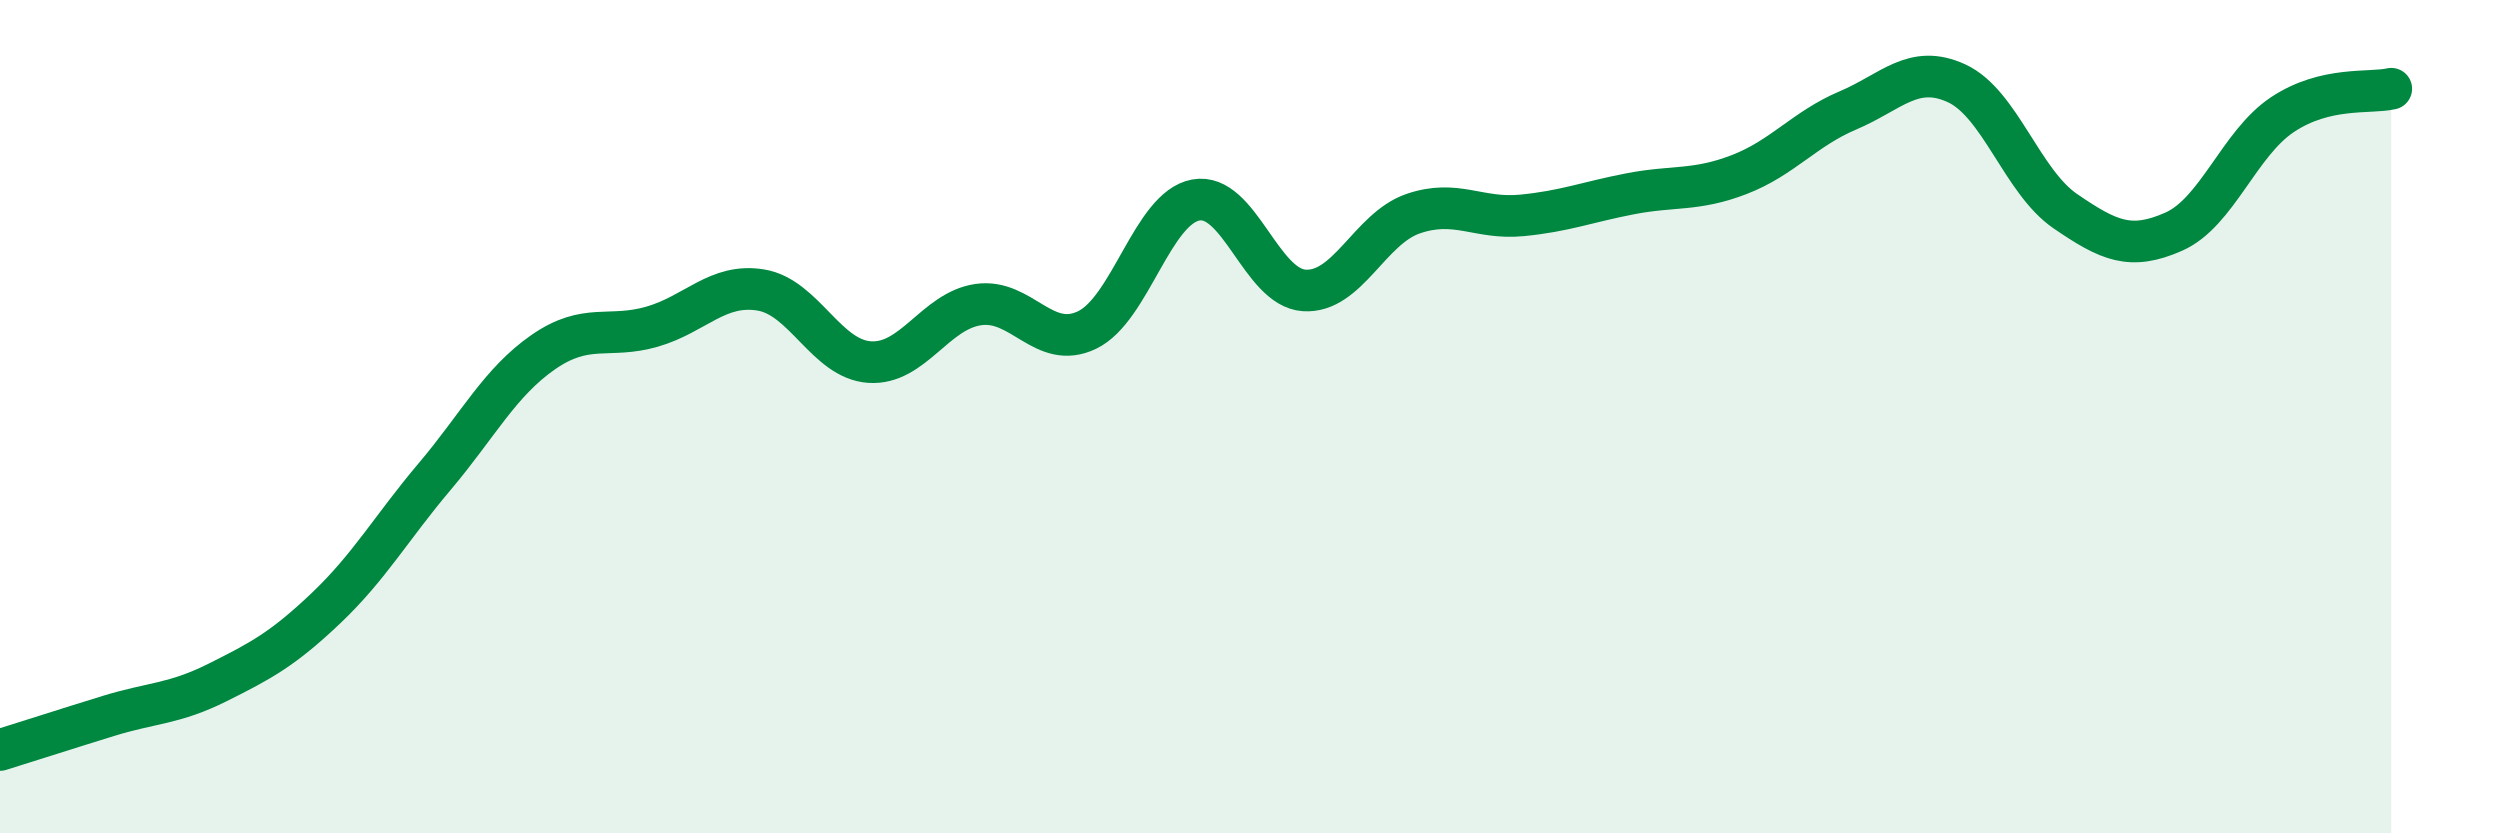 
    <svg width="60" height="20" viewBox="0 0 60 20" xmlns="http://www.w3.org/2000/svg">
      <path
        d="M 0,18 C 0.52,17.84 1.57,17.5 2.61,17.18 C 3.65,16.86 4.18,16.9 5.22,16.38 C 6.26,15.86 6.79,15.58 7.83,14.59 C 8.87,13.6 9.39,12.67 10.43,11.44 C 11.47,10.21 12,9.17 13.04,8.45 C 14.08,7.73 14.61,8.14 15.65,7.84 C 16.69,7.54 17.22,6.79 18.26,6.96 C 19.3,7.13 19.83,8.62 20.87,8.69 C 21.91,8.76 22.44,7.46 23.48,7.31 C 24.52,7.16 25.05,8.42 26.09,7.92 C 27.13,7.42 27.66,4.99 28.7,4.8 C 29.74,4.61 30.26,6.9 31.3,6.97 C 32.34,7.04 32.87,5.49 33.91,5.13 C 34.95,4.77 35.48,5.27 36.52,5.17 C 37.56,5.07 38.09,4.85 39.13,4.65 C 40.17,4.45 40.7,4.59 41.74,4.19 C 42.78,3.79 43.31,3.09 44.35,2.65 C 45.39,2.21 45.92,1.52 46.96,2 C 48,2.48 48.53,4.36 49.57,5.07 C 50.61,5.78 51.13,6.02 52.17,5.56 C 53.21,5.1 53.74,3.44 54.78,2.75 C 55.82,2.06 56.87,2.25 57.39,2.13L57.39 20L0 20Z"
        fill="#008740"
        opacity="0.1"
        stroke-linecap="round"
        stroke-linejoin="round"
      />
      <path
        d="M 0,18 C 0.52,17.84 1.57,17.5 2.61,17.18 C 3.65,16.86 4.18,16.9 5.22,16.38 C 6.26,15.86 6.79,15.58 7.83,14.59 C 8.87,13.6 9.39,12.67 10.43,11.44 C 11.47,10.21 12,9.17 13.04,8.45 C 14.08,7.73 14.61,8.14 15.65,7.84 C 16.69,7.54 17.22,6.79 18.26,6.96 C 19.3,7.13 19.83,8.62 20.87,8.69 C 21.91,8.76 22.44,7.46 23.48,7.31 C 24.52,7.16 25.05,8.42 26.09,7.92 C 27.13,7.42 27.66,4.99 28.7,4.8 C 29.74,4.61 30.26,6.9 31.3,6.97 C 32.34,7.04 32.87,5.49 33.91,5.13 C 34.95,4.77 35.48,5.27 36.52,5.17 C 37.56,5.07 38.09,4.85 39.13,4.65 C 40.17,4.45 40.7,4.59 41.74,4.19 C 42.78,3.79 43.31,3.09 44.35,2.65 C 45.39,2.21 45.92,1.52 46.96,2 C 48,2.48 48.53,4.36 49.57,5.07 C 50.61,5.78 51.13,6.02 52.17,5.56 C 53.21,5.1 53.74,3.44 54.78,2.75 C 55.82,2.06 56.87,2.25 57.39,2.13"
        stroke="#008740"
        stroke-width="1"
        fill="none"
        stroke-linecap="round"
        stroke-linejoin="round"
      />
    </svg>
  
